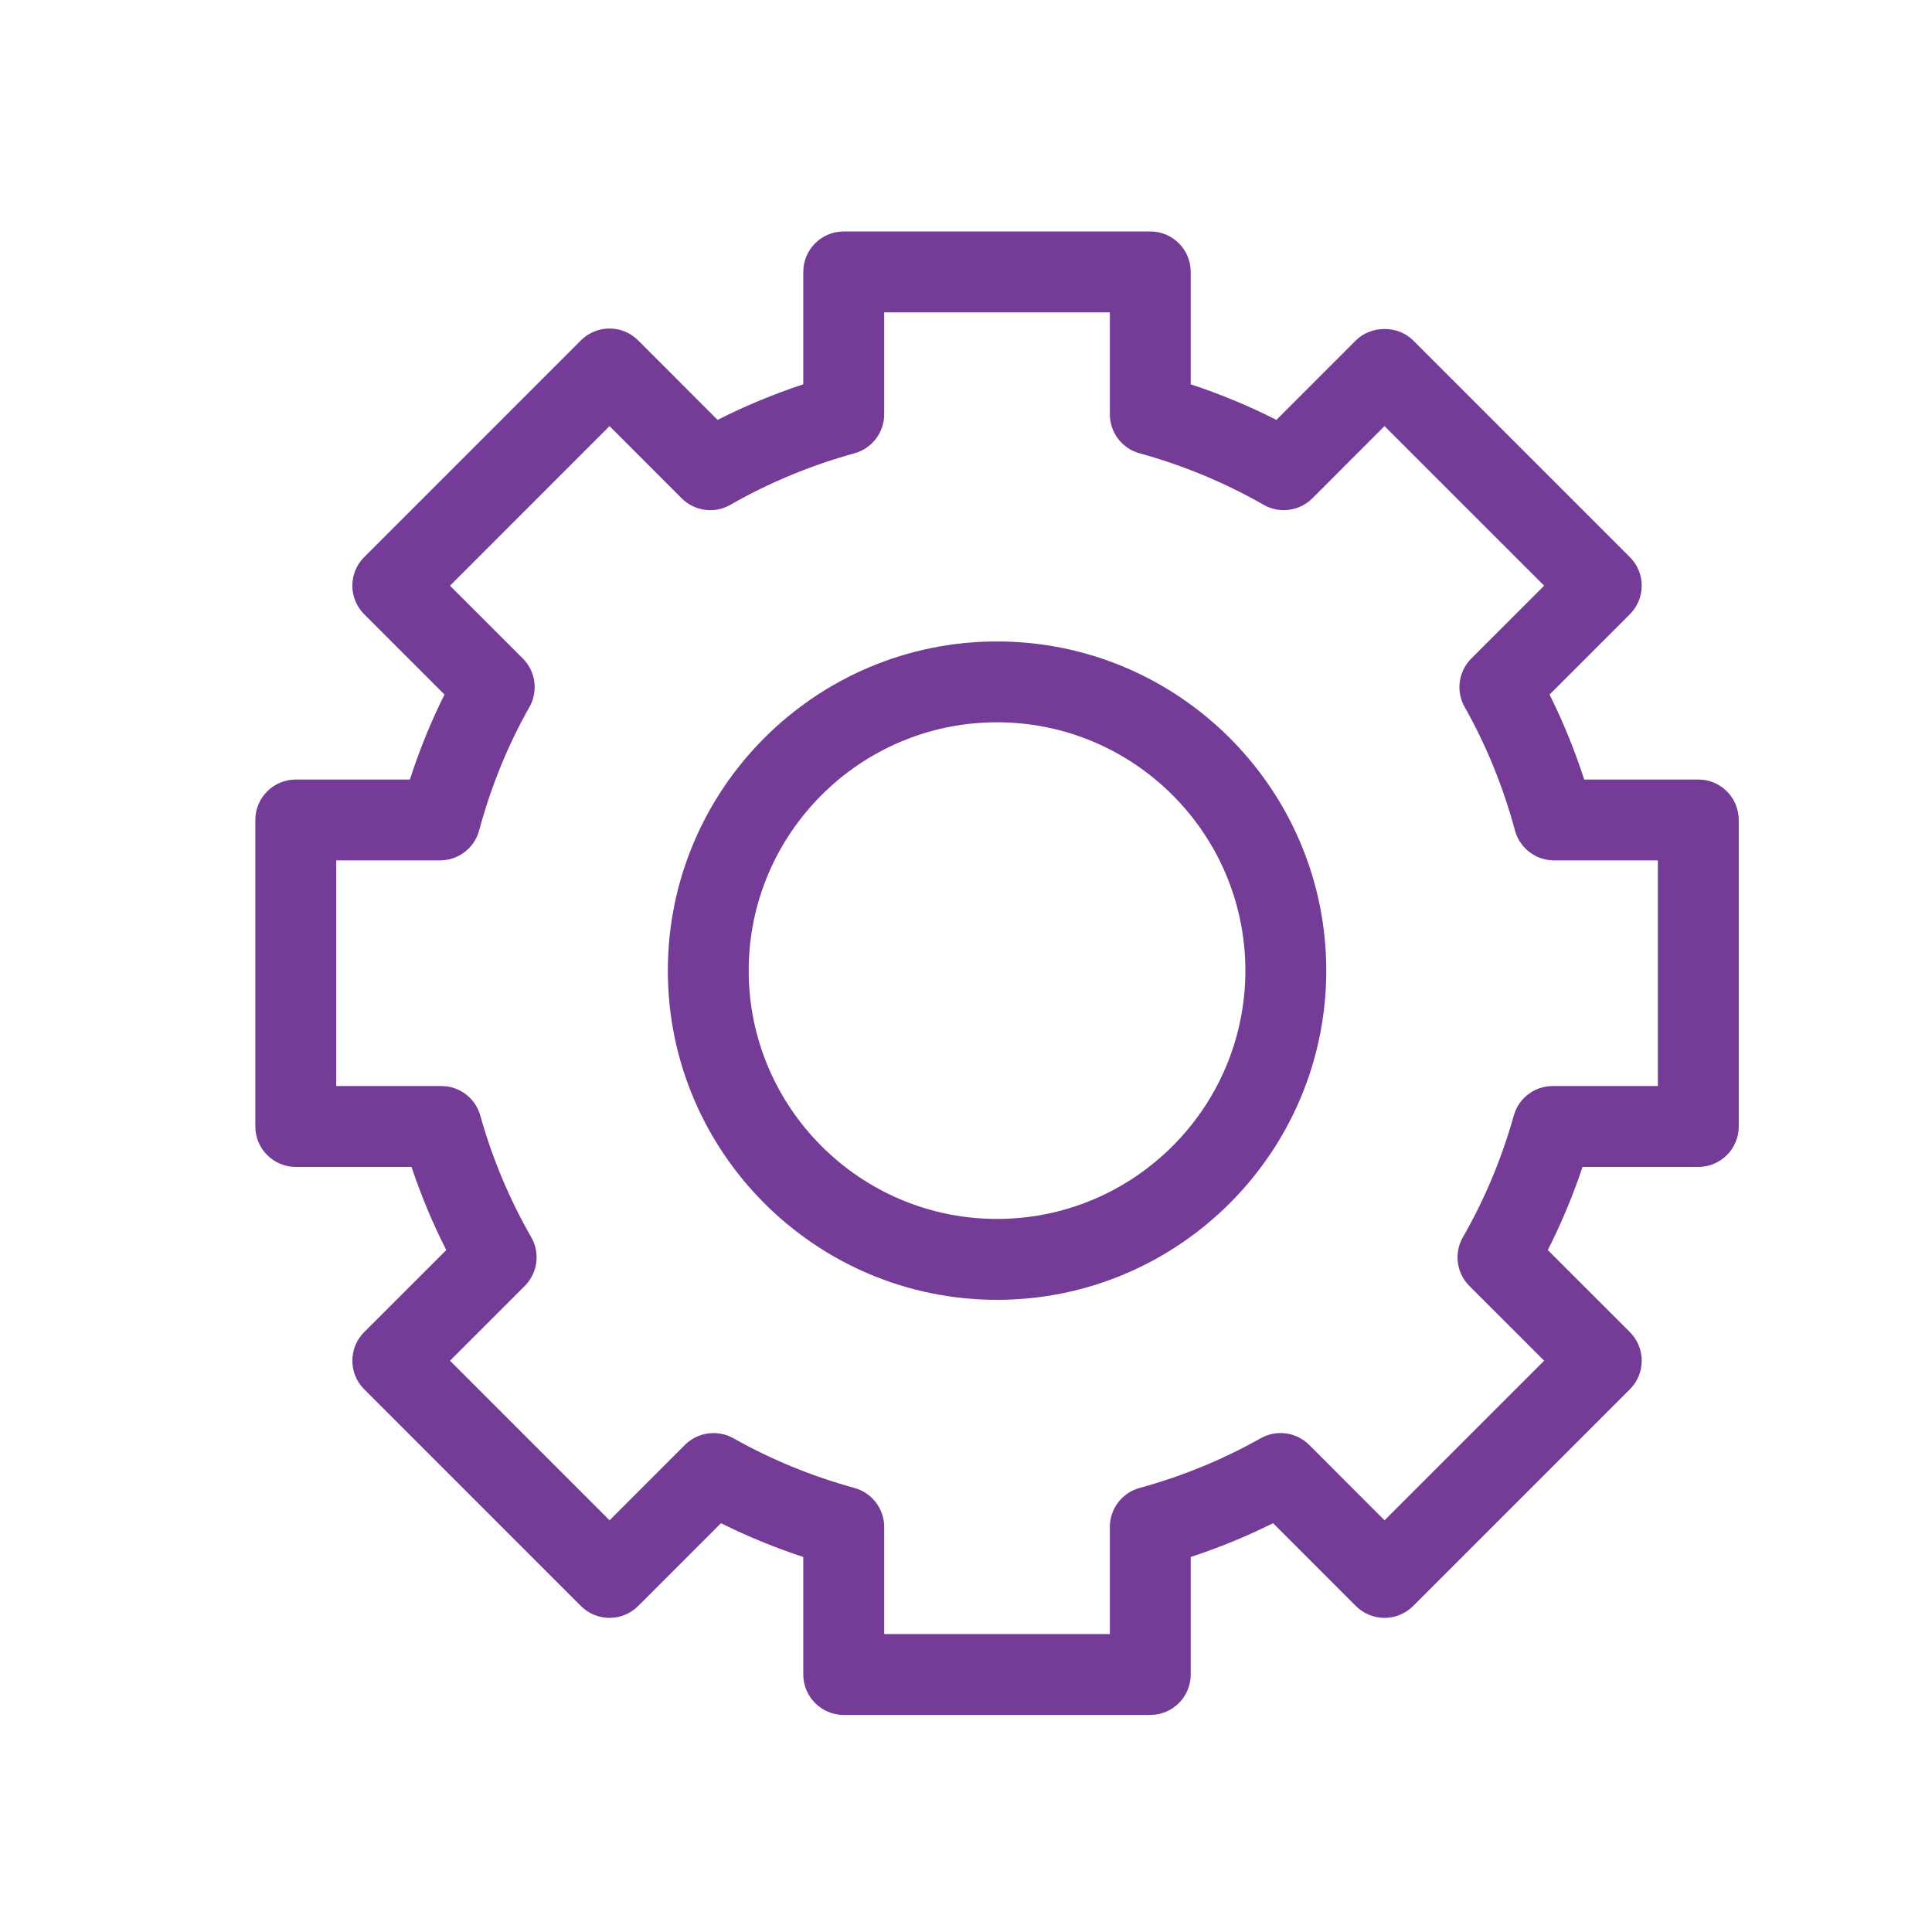 <?xml version="1.0" encoding="UTF-8"?>
<svg xmlns="http://www.w3.org/2000/svg" id="Layer_1" width="70px" height="70px" viewBox="0 0 720 720">
  <defs>
    <style>.cls-1{fill:#743c97;}</style>
  </defs>
  <path class="cls-1" d="m428.68,639.11h-114.25c-8.32,0-15.07-6.75-15.07-15.07v-43.8c-10.59-3.48-20.84-7.68-30.67-12.59l-30.88,30.88c-2.83,2.83-6.67,4.41-10.66,4.41h0c-3.99,0-7.83-1.6-10.66-4.41l-80.76-80.78c-5.89-5.89-5.89-15.43,0-21.32l30.59-30.57c-5.07-9.96-9.4-20.32-12.96-30.98h-43.13c-8.32,0-15.07-6.75-15.07-15.07v-114.23c0-8.32,6.75-15.07,15.07-15.07h42.52c3.55-10.98,7.86-21.57,12.9-31.67l-29.92-29.92c-5.89-5.88-5.89-15.42,0-21.3l80.76-80.78c2.83-2.83,6.67-4.41,10.66-4.41h0c4.01,0,7.83,1.59,10.66,4.41l29.62,29.64c10.25-5.2,20.94-9.63,31.93-13.26v-41.89c0-8.32,6.75-15.07,15.07-15.07h114.25c8.32,0,15.07,6.74,15.07,15.07v41.89c10.99,3.63,21.68,8.06,31.93,13.26l29.62-29.64c5.66-5.63,15.66-5.66,21.32,0l80.78,80.78c5.89,5.88,5.89,15.43,0,21.3l-29.93,29.93c5.05,10.11,9.37,20.71,12.92,31.66h42.52c8.32,0,15.07,6.74,15.07,15.07v114.23c0,8.32-6.75,15.07-15.07,15.07h-43.14c-3.56,10.64-7.9,21.01-12.95,30.98l30.59,30.57c5.89,5.89,5.89,15.43,0,21.32l-80.78,80.78c-2.83,2.81-6.67,4.41-10.66,4.41h0c-4.01,0-7.83-1.6-10.66-4.41l-30.87-30.88c-9.83,4.9-20.09,9.12-30.69,12.59v43.8c0,8.32-6.75,15.07-15.07,15.07Zm-99.17-30.15h84.1v-39.91c0-6.78,4.55-12.74,11.08-14.53,15.96-4.38,31.13-10.61,45.11-18.52,5.89-3.32,13.28-2.32,18.08,2.45l28.09,28.12,59.48-59.48-27.87-27.86c-4.81-4.82-5.79-12.26-2.4-18.16,8.13-14.16,14.5-29.41,18.96-45.32,1.81-6.51,7.75-11.02,14.5-11.02h39.2v-84.09h-38.7c-6.8,0-12.77-4.56-14.55-11.13-4.41-16.33-10.72-31.82-18.75-46.02-3.34-5.89-2.32-13.28,2.45-18.07l27.16-27.15-59.48-59.47-26.89,26.91c-4.84,4.81-12.28,5.79-18.15,2.42-14.44-8.26-30-14.72-46.25-19.2-6.54-1.8-11.07-7.74-11.07-14.53v-38h-84.1v38c0,6.78-4.53,12.73-11.07,14.53-16.25,4.48-31.82,10.94-46.25,19.2-5.87,3.38-13.31,2.4-18.15-2.42l-26.89-26.91-59.46,59.47,27.16,27.15c4.79,4.79,5.79,12.19,2.45,18.08-8.03,14.15-14.32,29.62-18.75,46.01-1.78,6.57-7.75,11.13-14.55,11.13h-38.7v84.09h39.19c6.75,0,12.69,4.51,14.5,11.02,4.46,15.92,10.86,31.16,18.98,45.32,3.4,5.9,2.4,13.34-2.4,18.16l-27.87,27.86,59.46,59.48,28.1-28.12c4.82-4.77,12.23-5.74,18.08-2.45,13.98,7.91,29.15,14.14,45.09,18.52,6.54,1.8,11.08,7.75,11.08,14.53v39.91Zm42.05-124.55c-67.65,0-122.68-55.05-122.68-122.69s55.03-122.67,122.68-122.67,122.7,55.03,122.7,122.67-55.05,122.69-122.7,122.69Zm0-215.23c-51.03,0-92.54,41.52-92.54,92.54s41.51,92.54,92.54,92.54,92.55-41.51,92.55-92.54-41.51-92.54-92.55-92.54Z"></path>
</svg>
